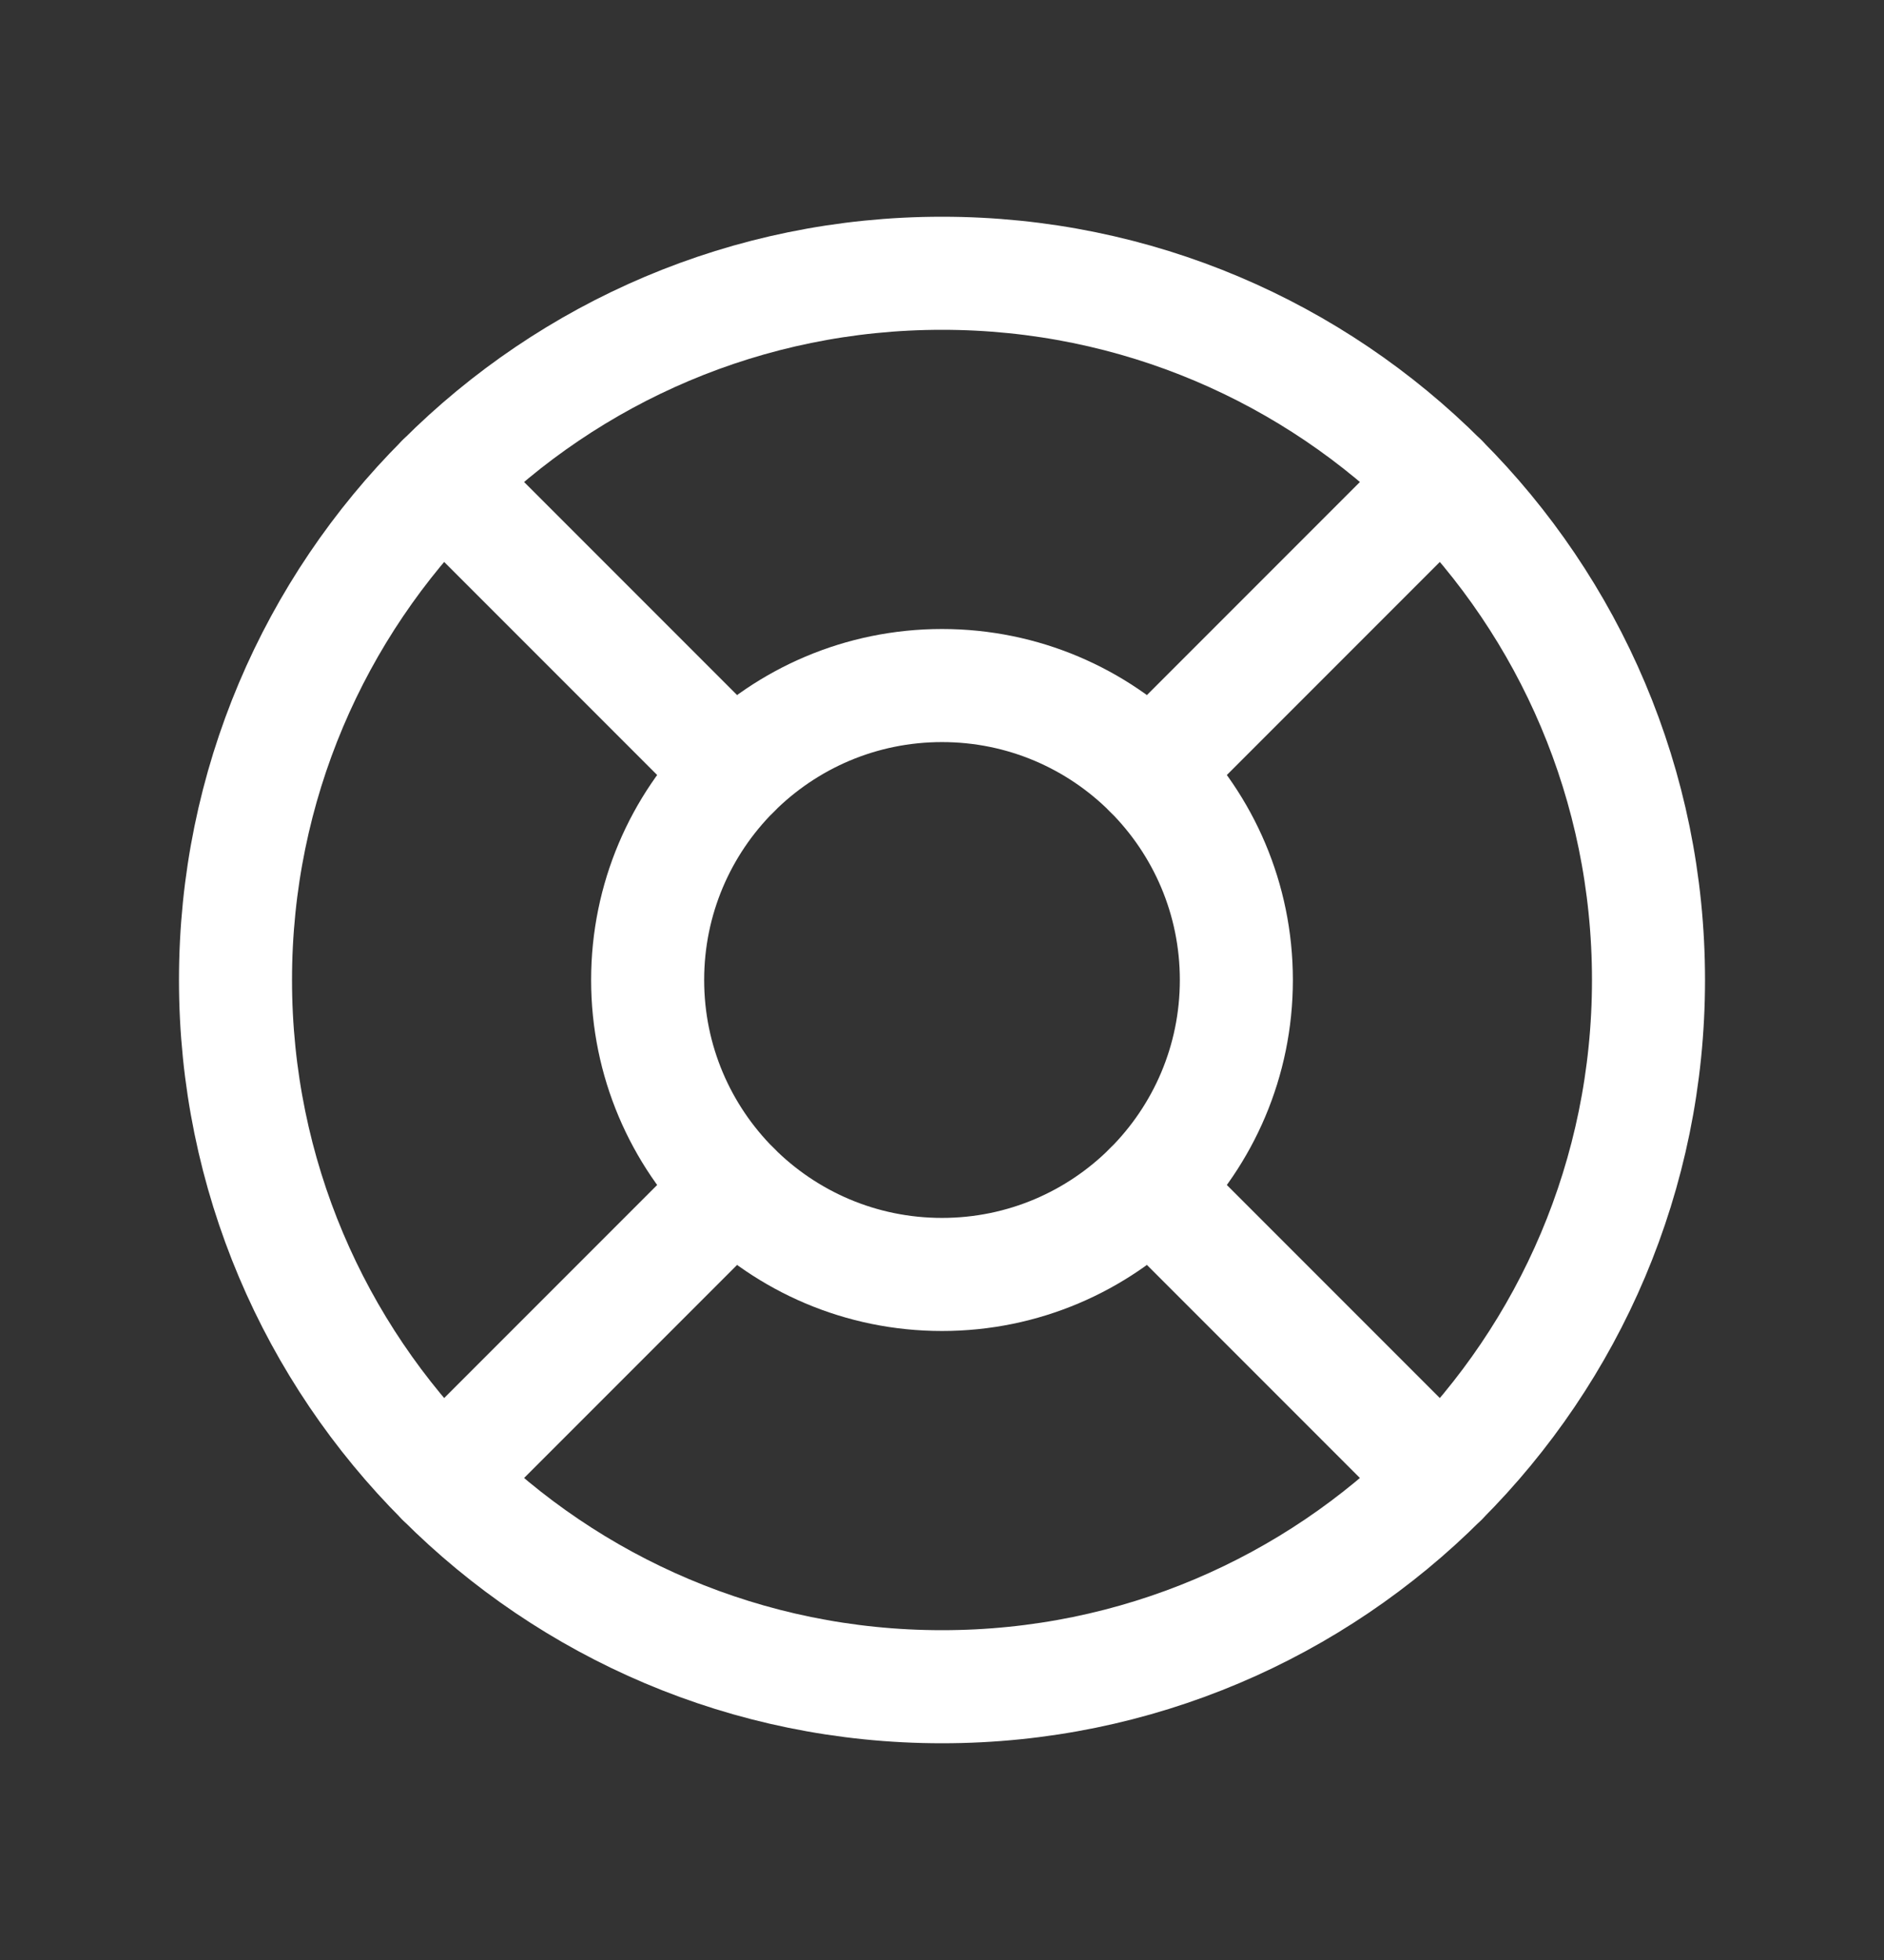 <svg width="25" height="26" viewBox="0 0 25 26" fill="none" xmlns="http://www.w3.org/2000/svg">
<rect x="0" y="0" width="25" height="26" fill="#333333" stroke="none"/>
<g clip-path="url(#clip0_2231_17782)">
<path d="M12.5 22.375C17.678 22.375 21.875 18.178 21.875 13C21.875 7.822 17.678 3.625 12.5 3.625C7.322 3.625 3.125 7.822 3.125 13C3.125 18.178 7.322 22.375 12.5 22.375Z" stroke="white" stroke-width="1.5" stroke-linecap="round" stroke-linejoin="round"/>
<path d="M12.5 16.906C14.657 16.906 16.406 15.157 16.406 13C16.406 10.843 14.657 9.094 12.5 9.094C10.343 9.094 8.594 10.843 8.594 13C8.594 15.157 10.343 16.906 12.5 16.906Z" stroke="white" stroke-width="1.5" stroke-linecap="round" stroke-linejoin="round"/>
<path d="M9.738 10.238L5.871 6.371" stroke="white" stroke-width="1.5" stroke-linecap="round" stroke-linejoin="round"/>
<path d="M15.262 10.238L19.129 6.371" stroke="white" stroke-width="1.5" stroke-linecap="round" stroke-linejoin="round"/>
<path d="M15.262 15.762L19.129 19.629" stroke="white" stroke-width="1.5" stroke-linecap="round" stroke-linejoin="round"/>
<path d="M9.738 15.762L5.871 19.629" stroke="white" stroke-width="1.5" stroke-linecap="round" stroke-linejoin="round"/>
</g>
<defs>
<clipPath id="clip0_2231_17782">
<rect width="25" height="25" fill="white" transform="translate(0 0.5)"/>
</clipPath>
</defs>
</svg>
